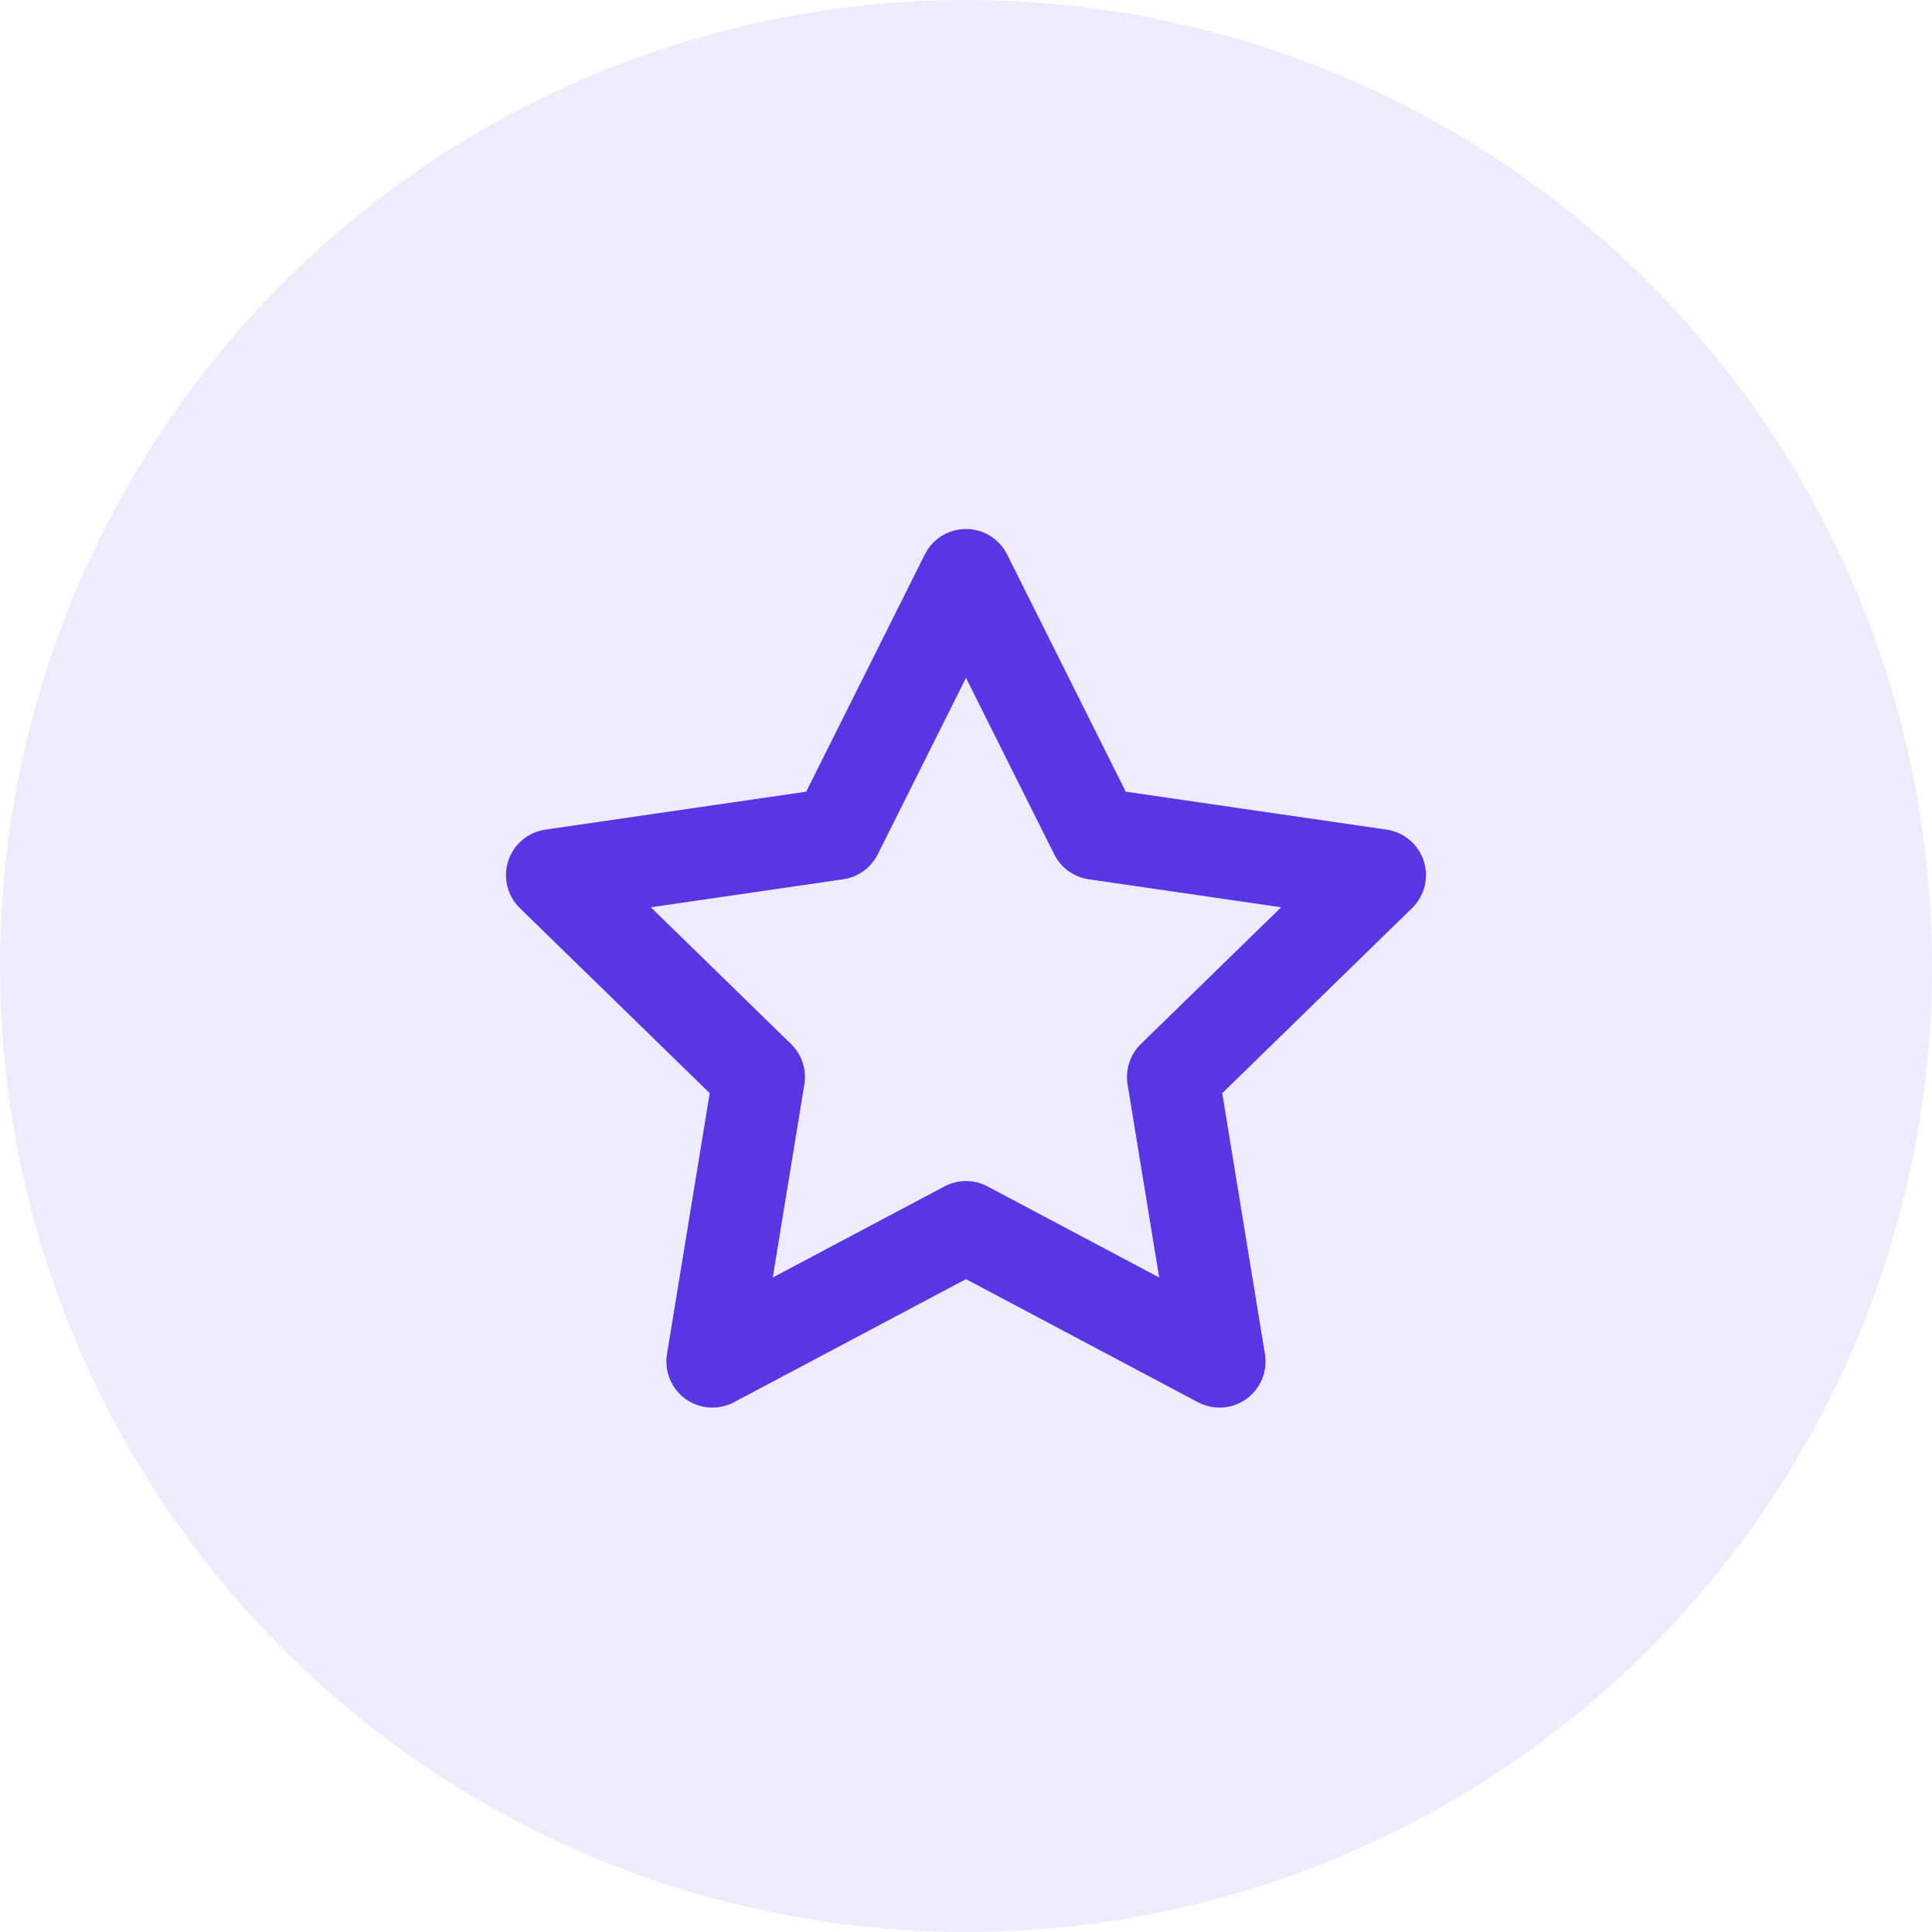 <svg width="70" height="70" viewBox="0 0 70 70" fill="none" xmlns="http://www.w3.org/2000/svg">
<circle cx="35" cy="35" r="35" fill="#5936E3" fill-opacity="0.1"/>
<path fill-rule="evenodd" clip-rule="evenodd" d="M34.999 19.167C35.63 19.167 36.207 19.523 36.489 20.088L40.788 28.684L50.239 30.059C50.866 30.15 51.388 30.59 51.584 31.193C51.78 31.797 51.616 32.459 51.162 32.902L44.284 39.608L45.831 49.064C45.933 49.689 45.673 50.318 45.158 50.687C44.644 51.056 43.964 51.102 43.405 50.806L34.999 46.345L26.592 50.806C26.033 51.102 25.354 51.056 24.839 50.687C24.325 50.318 24.064 49.689 24.166 49.064L25.714 39.608L18.835 32.902C18.381 32.459 18.218 31.797 18.414 31.193C18.61 30.59 19.131 30.15 19.759 30.059L29.21 28.684L33.508 20.088C33.79 19.523 34.367 19.167 34.999 19.167ZM34.999 24.56L31.802 30.954C31.558 31.442 31.091 31.779 30.551 31.858L23.579 32.872L28.662 37.828C29.052 38.207 29.231 38.753 29.143 39.29L27.999 46.286L34.218 42.986C34.706 42.727 35.291 42.727 35.78 42.986L41.999 46.286L40.854 39.29C40.766 38.753 40.946 38.207 41.335 37.828L46.418 32.872L39.446 31.858C38.907 31.779 38.439 31.442 38.196 30.954L34.999 24.56Z" fill="#5936E3"/>
</svg>
